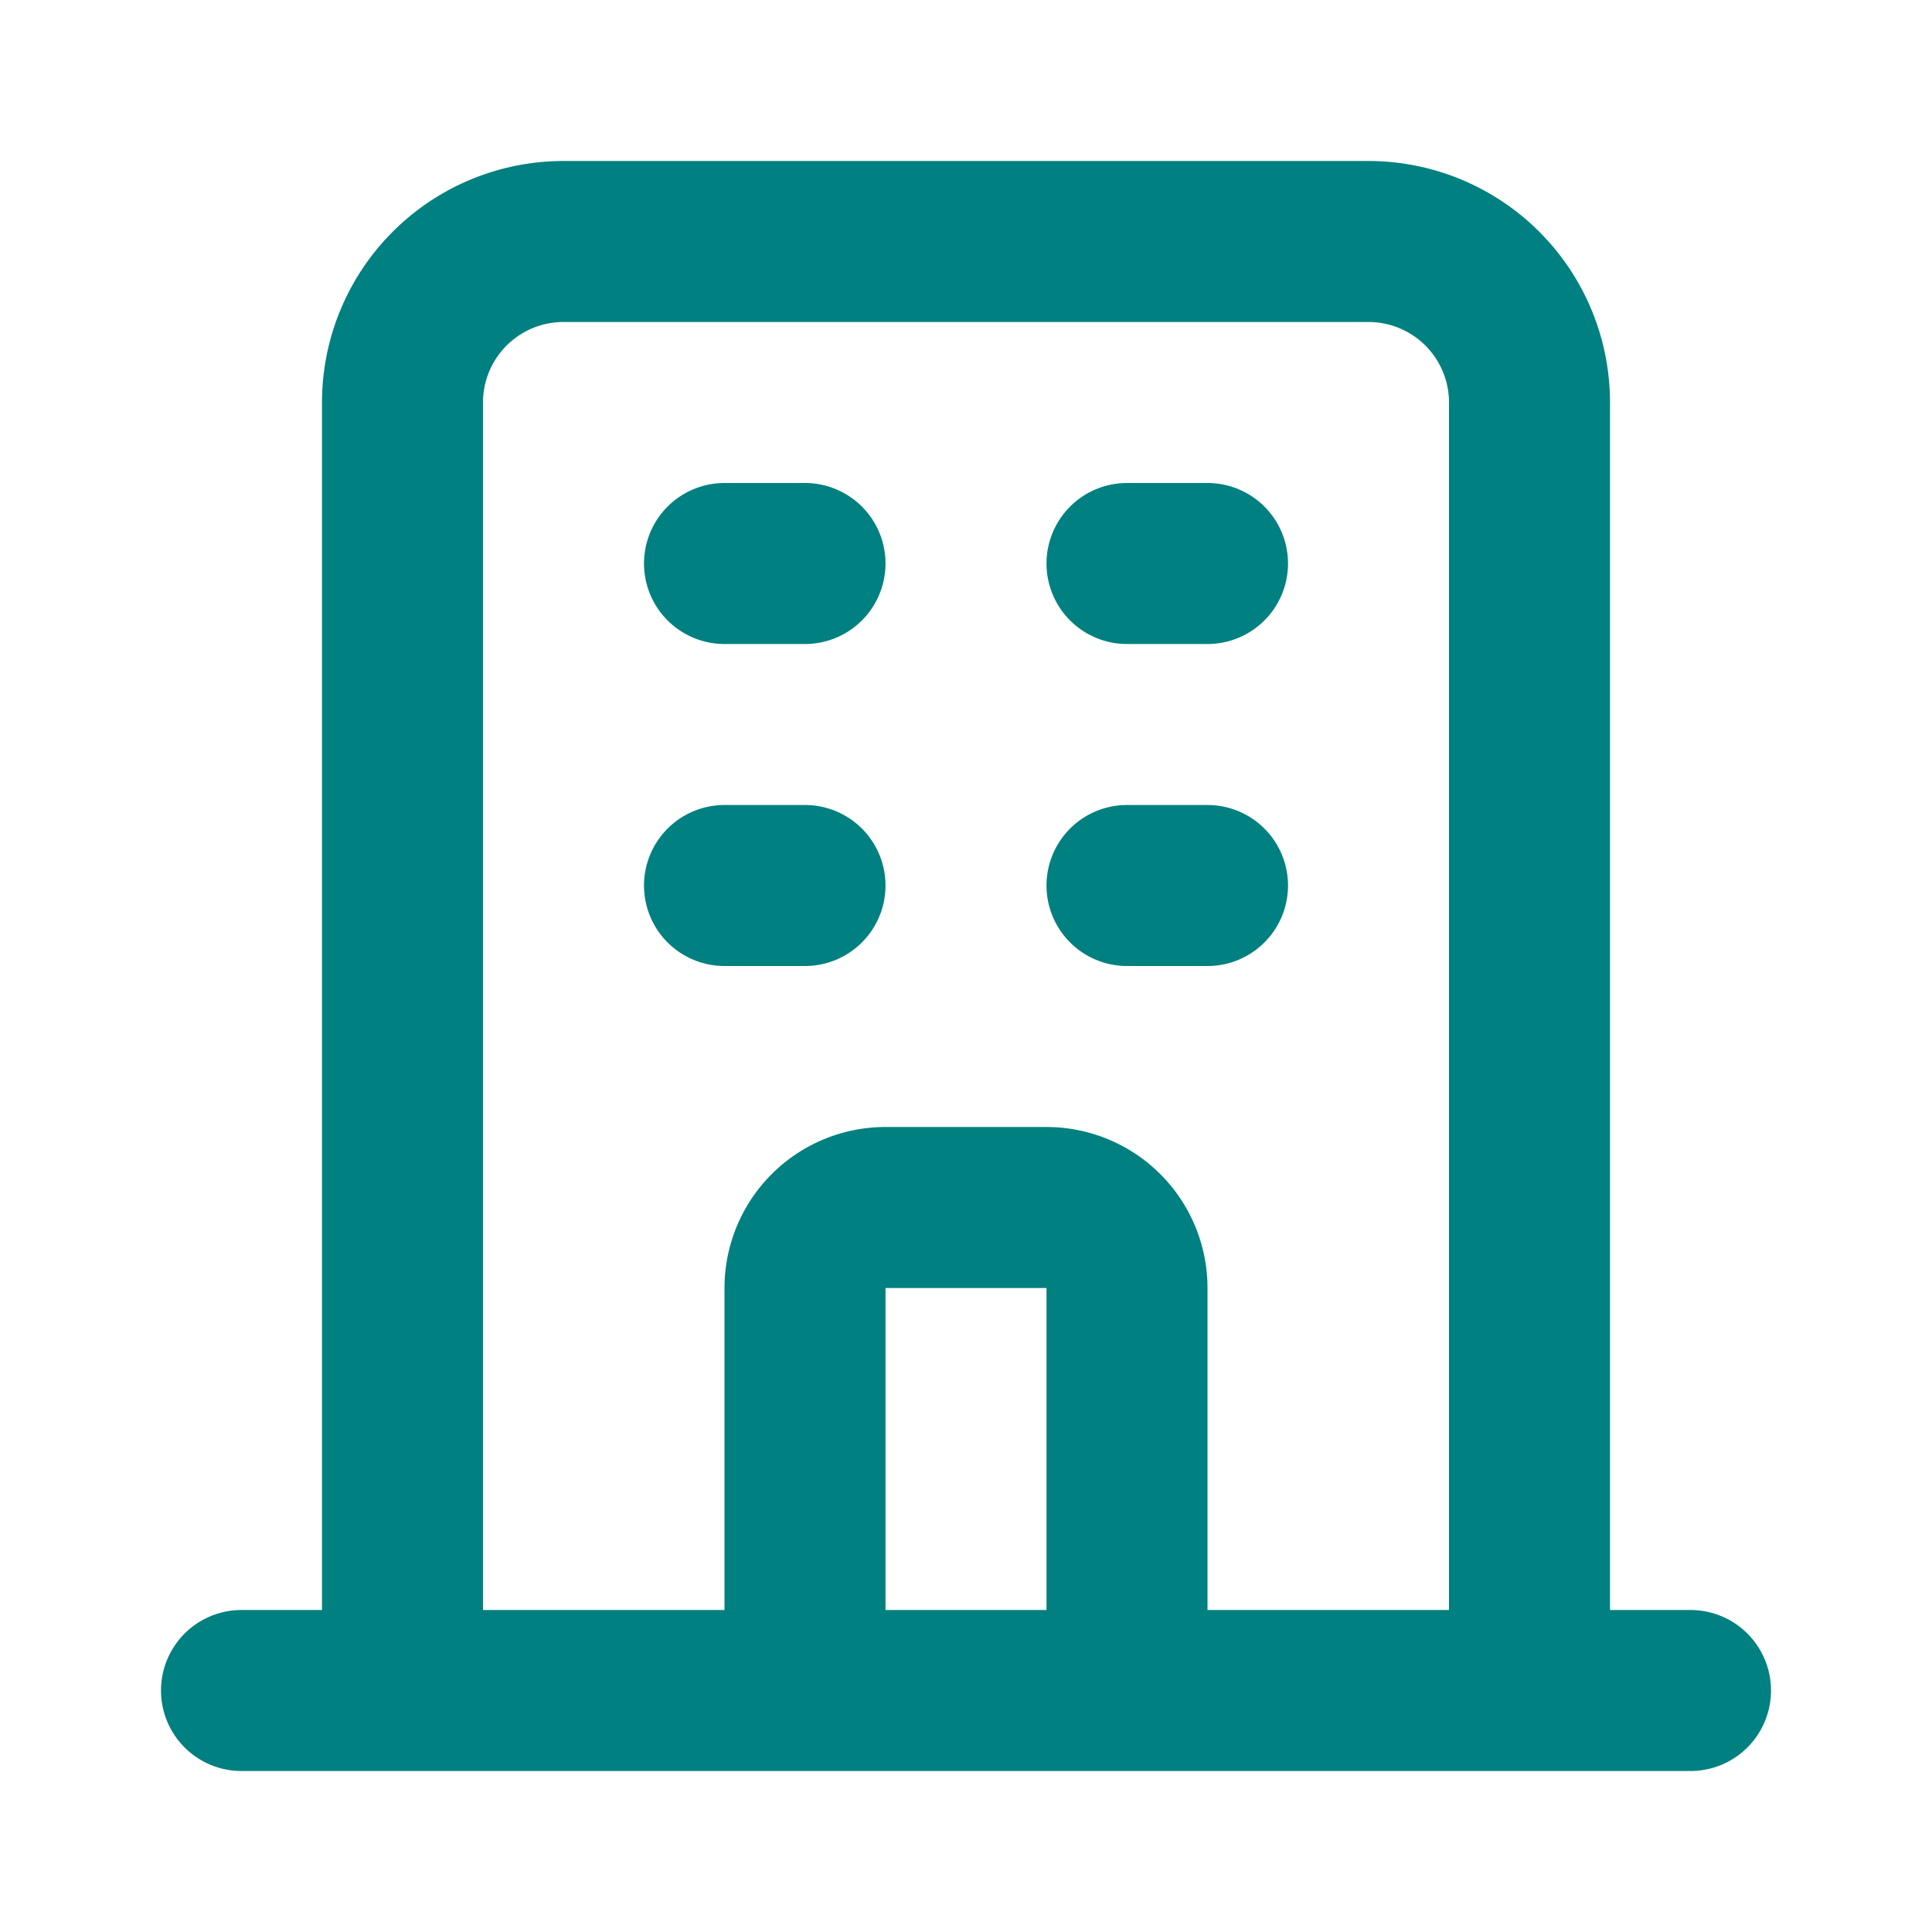 <svg xmlns="http://www.w3.org/2000/svg" width="24" height="24" fill="none"><path stroke="teal" stroke-linecap="round" stroke-linejoin="round" stroke-width="2" d="M19 21V5a2 2 0 0 0-2-2H7a2 2 0 0 0-2 2v16m14 0h2m-2 0h-5m-9 0H3m2 0h5m4 0v-5a1 1 0 0 0-1-1h-2a1 1 0 0 0-1 1v5m4 0h-4M9 7h1m-1 4h1m4-4h1m-1 4h1"/></svg>